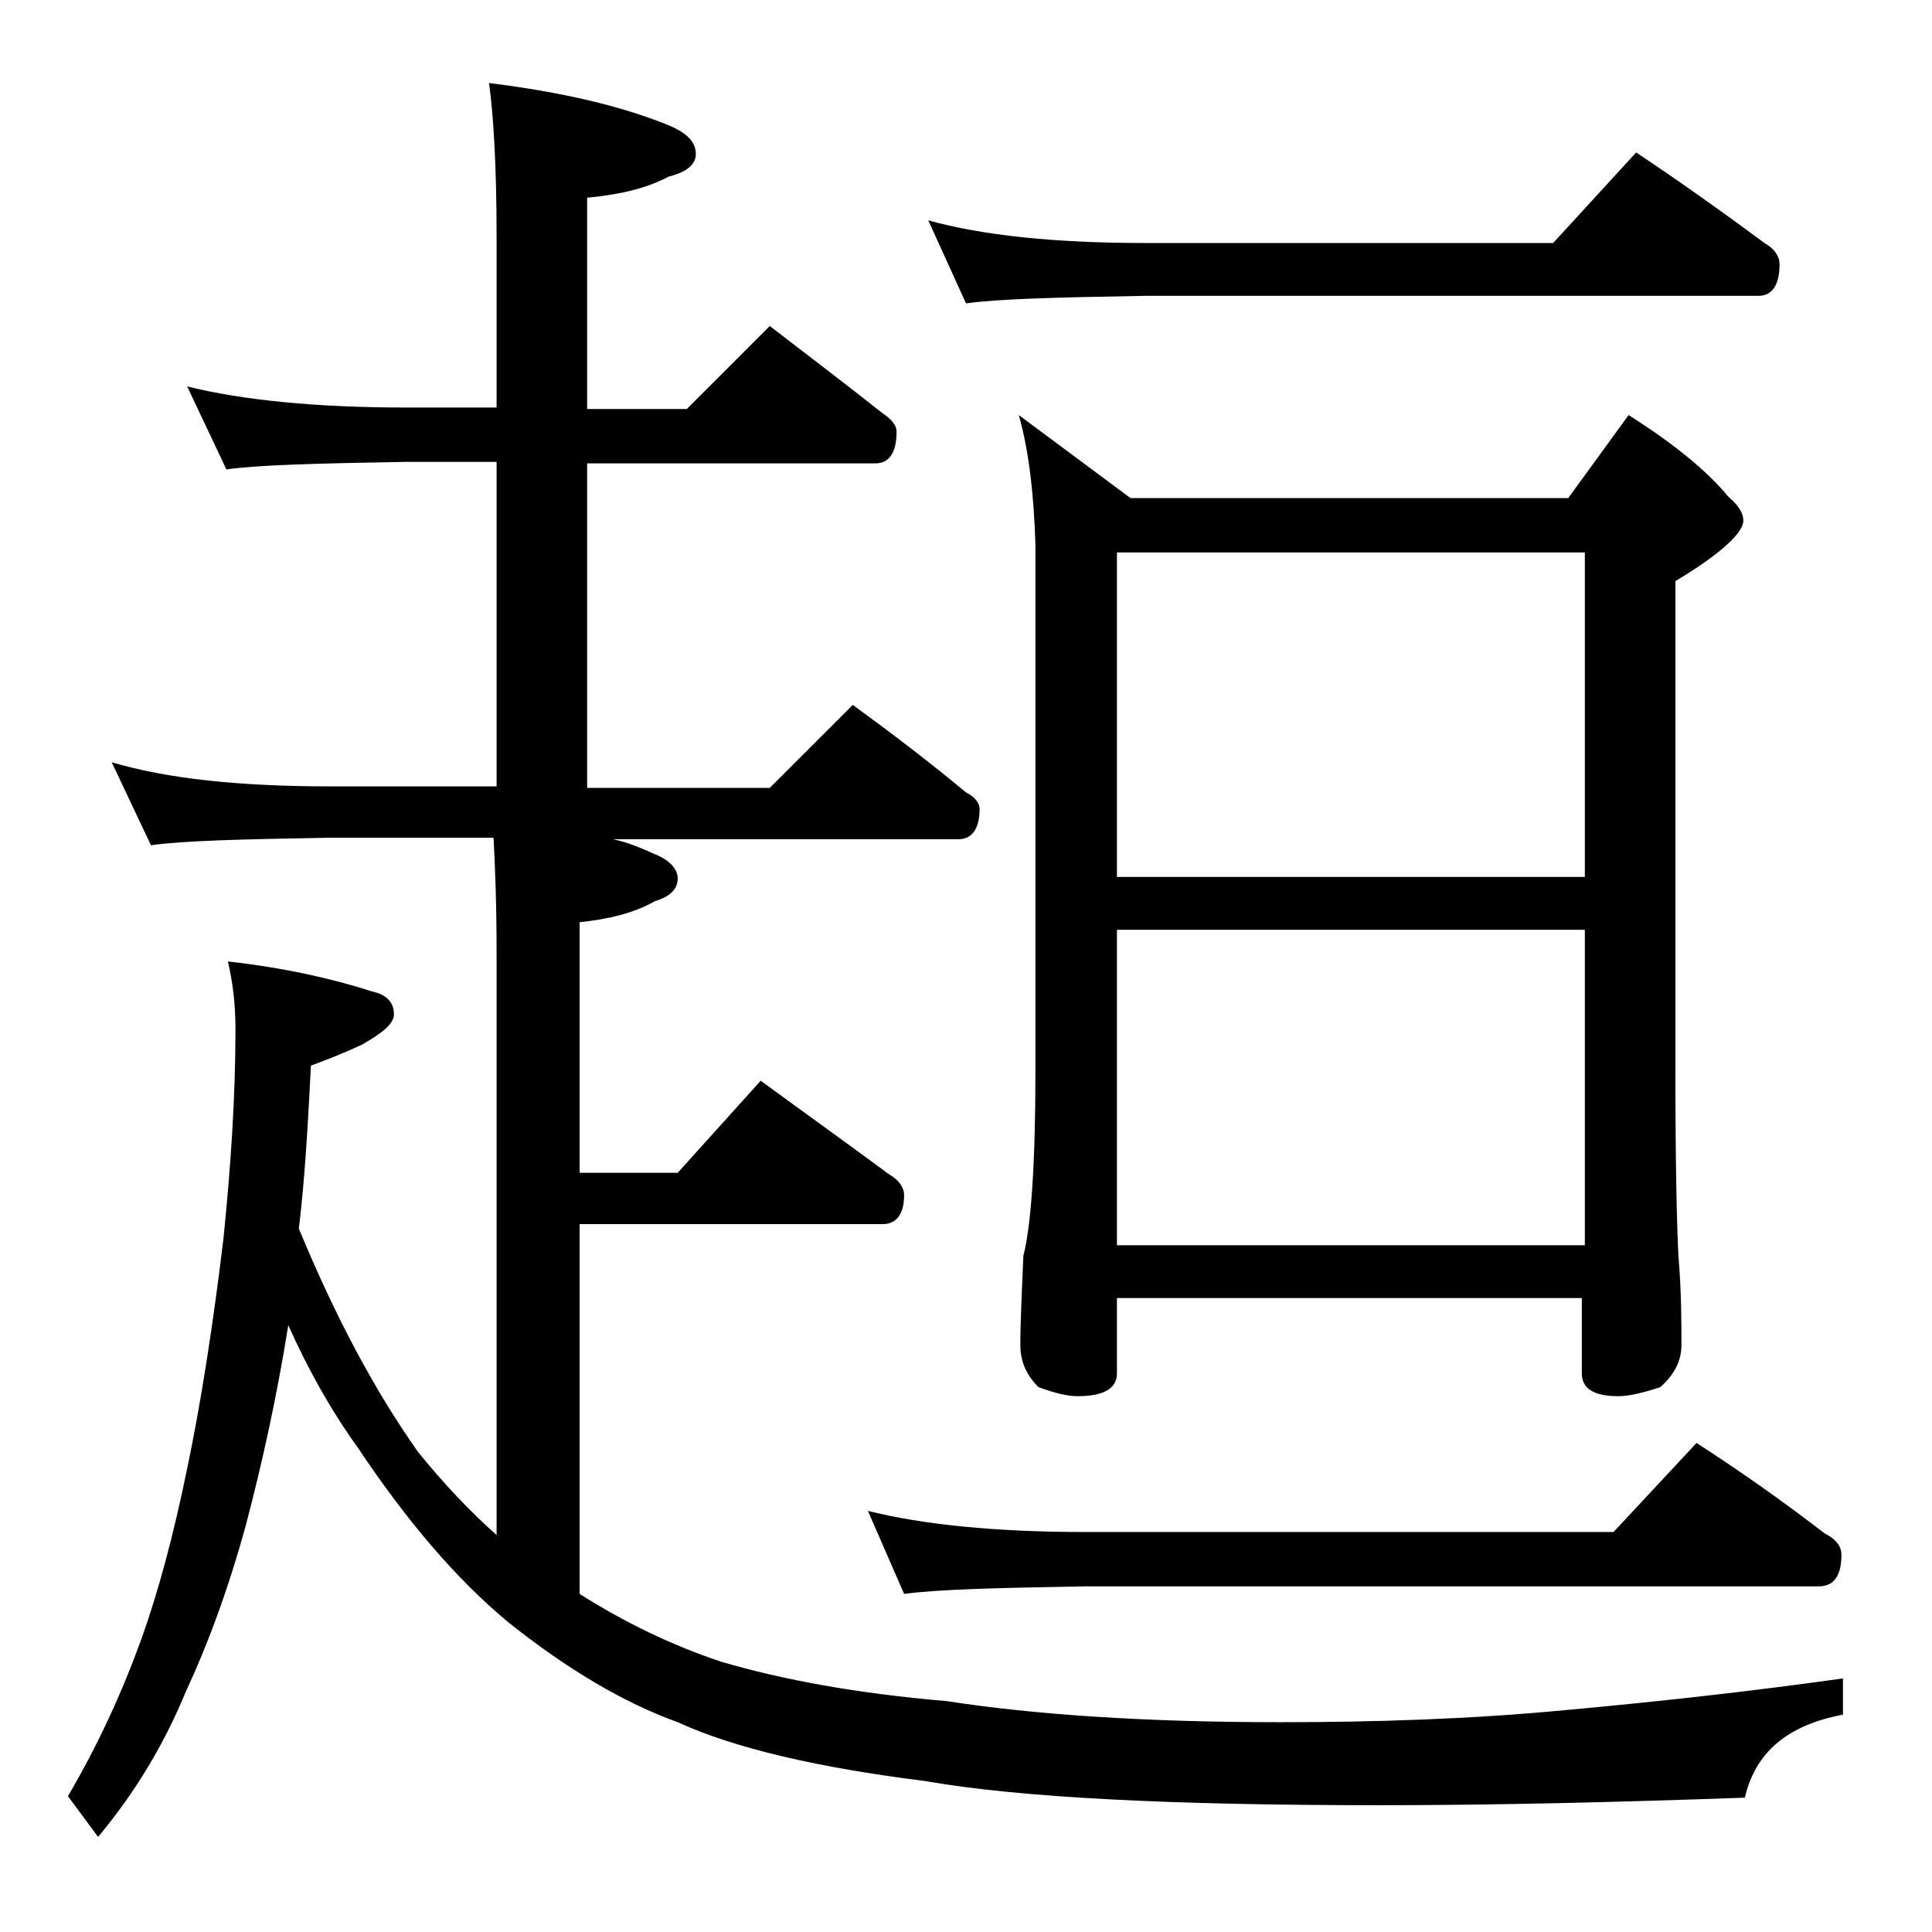<?xml version="1.0" encoding="utf-8"?>
<!-- Generator: Adobe Illustrator 18.0.0, SVG Export Plug-In . SVG Version: 6.00 Build 0)  -->
<!DOCTYPE svg PUBLIC "-//W3C//DTD SVG 1.1//EN" "http://www.w3.org/Graphics/SVG/1.1/DTD/svg11.dtd">
<svg version="1.1" id="Layer_1" xmlns="http://www.w3.org/2000/svg" xmlns:xlink="http://www.w3.org/1999/xlink" x="0px" y="0px"
	 viewBox="0 0 128 128" enable-background="new 0 0 128 128" xml:space="preserve">
<path d="M12.4,25.6C16,26.5,20.9,27,26.9,27h6V15.6c0-4.5-0.2-7.9-0.5-10.1c4.8,0.6,8.7,1.5,11.9,2.8c1.2,0.5,1.8,1.1,1.8,1.9
	c0,0.7-0.6,1.2-1.8,1.5c-1.5,0.8-3.3,1.2-5.4,1.4v14h6.6l5.5-5.5c2.6,2,5.1,3.9,7.5,5.8c0.6,0.4,0.9,0.8,0.9,1.2
	c0,1.4-0.5,2.1-1.4,2.1H38.9v21.5H51l5.5-5.5c2.6,1.9,5.1,3.8,7.5,5.8c0.6,0.3,0.9,0.7,0.9,1.1c0,1.3-0.5,2-1.4,2H40.6
	c1,0.2,1.9,0.6,2.8,1c1,0.4,1.5,1,1.5,1.6c0,0.7-0.5,1.2-1.5,1.5c-1.4,0.8-3.1,1.2-5,1.4v16.6h6.5l5.5-6.1c3,2.2,5.8,4.2,8.5,6.2
	c0.7,0.4,1,0.9,1,1.4c0,1.2-0.5,1.9-1.4,1.9H38.4v24.5c3,1.9,6.1,3.4,9.4,4.5c4.1,1.2,9,2.1,14.9,2.6c5.8,0.9,13.2,1.4,22.1,1.4
	c6.3,0,12.6-0.2,18.9-0.8c6.6-0.6,12.7-1.3,18.4-2.1v2.4c-3.7,0.7-5.8,2.5-6.5,5.5c-8.4,0.3-16.5,0.5-24.2,0.5
	c-13.8,0-23.8-0.5-30.1-1.6c-7.2-0.9-12.7-2.2-16.4-3.9c-3.6-1.3-7.3-3.5-11.2-6.6c-3.5-2.9-6.8-6.8-10-11.6
	c-1.8-2.5-3.3-5.2-4.6-8.1c-0.8,5-1.8,9.4-2.8,13.2c-1.2,4.4-2.6,8.1-4,11.1c-1.4,3.4-3.3,6.6-5.8,9.6L4.5,119
	c2-3.4,3.6-6.9,4.9-10.5c1.1-3.1,2.1-6.8,3-11.2c0.9-4.3,1.7-9.4,2.4-15.2c0.5-4.9,0.8-9.5,0.8-13.9c0-1.8-0.2-3.2-0.5-4.5
	c3.6,0.4,6.8,1.1,9.6,2c0.9,0.2,1.4,0.7,1.4,1.5c0,0.6-0.7,1.2-2.1,2c-1.5,0.7-2.6,1.1-3.4,1.4c-0.2,3.9-0.4,7.5-0.8,10.8
	c2.4,5.8,5,10.7,7.9,14.8c1.7,2.1,3.4,3.9,5.2,5.5V63.1c0-3.2-0.1-5.7-0.2-7.6H21.9C16,55.6,12.1,55.7,10,56l-2.6-5.5
	c3.7,1.1,8.5,1.6,14.5,1.6h11V30.6h-6c-5.8,0.1-9.8,0.2-11.9,0.5L12.4,25.6z M57.5,100.1c3.6,0.9,8.4,1.4,14.4,1.4h35l5.5-5.9
	c3.1,2,5.9,4,8.5,6c0.8,0.4,1.1,0.9,1.1,1.4c0,1.4-0.5,2.1-1.5,2.1H71.9c-5.8,0.1-9.8,0.2-12,0.5L57.5,100.1z M61.5,14.6
	c3.6,1,8.4,1.5,14.4,1.5h27l5.5-6c3,2,5.8,4,8.5,6c0.7,0.4,1,0.9,1,1.4c0,1.4-0.5,2.1-1.4,2.1H75.9c-5.8,0.1-9.8,0.2-11.9,0.5
	L61.5,14.6z M67.5,27.5l7.4,5.5h29l4-5.5c3,1.9,5.2,3.7,6.6,5.4c0.7,0.6,1,1.1,1,1.6c0,0.8-1.5,2.2-4.5,4V71
	c0,6.2,0.1,10.3,0.2,12.2c0.2,2.4,0.2,4.4,0.2,5.9c0,1.1-0.5,2-1.4,2.8c-1.2,0.4-2.1,0.6-2.8,0.6c-1.6,0-2.4-0.5-2.4-1.5v-5H74v5
	c0,1-0.9,1.5-2.6,1.5c-0.7,0-1.5-0.2-2.6-0.6c-0.8-0.8-1.2-1.7-1.2-2.8c0-1.5,0.1-3.5,0.2-5.9c0.5-1.9,0.8-6,0.8-12.2V36.1
	C68.5,32.9,68.2,30,67.5,27.5z M74,58.1h31V36.6H74V58.1z M74,82.5h31V61.6H74V82.5z"/>
</svg>
